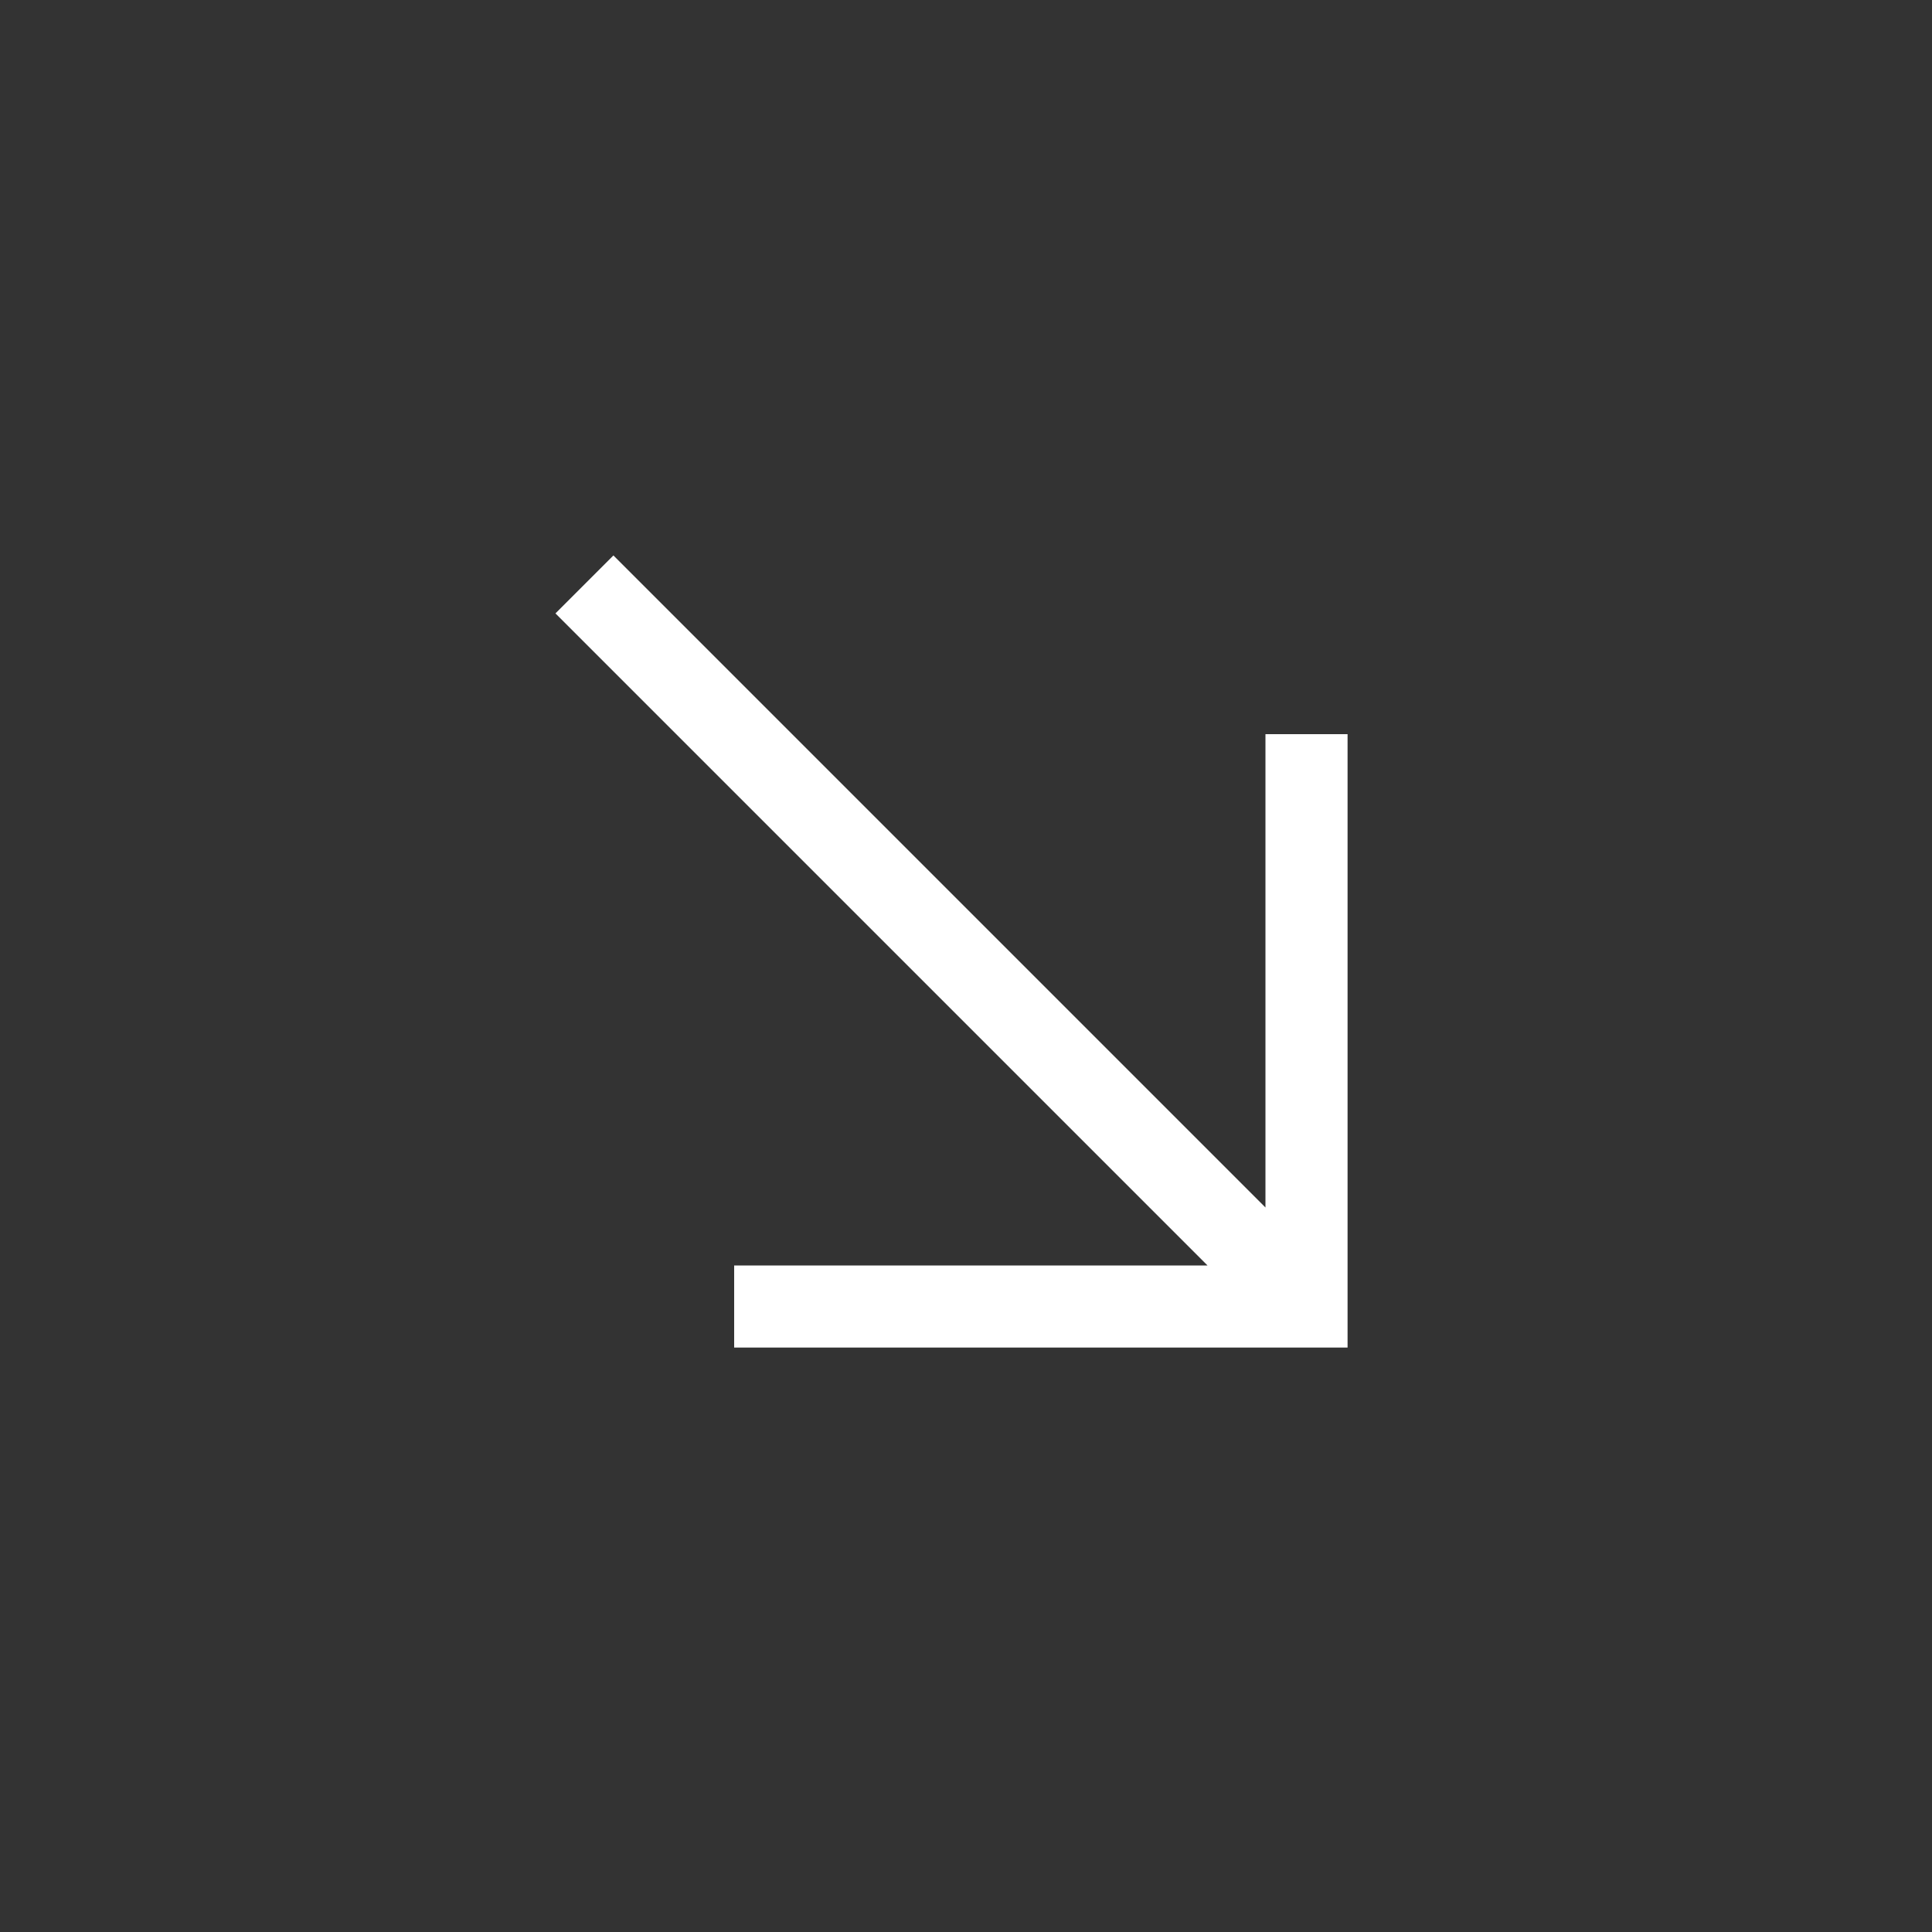 <?xml version="1.0" encoding="UTF-8"?>
<svg id="Livello_1" xmlns="http://www.w3.org/2000/svg" version="1.1" viewBox="0 0 40 40">
  <rect x="0" y="0" width="40" height="40" fill="#333333" stroke="none"/>
  <!-- Generator: Adobe Illustrator 29.3.0, SVG Export Plug-In . SVG Version: 2.1.0 Build 146)  -->
  <defs>
    <style>
      .st0 {
        fill: #fff;
      }
    </style>
  </defs>
  <path id="Tracciato_7" class="st0" d="M27.9,15.2h-1.7v9.8l-13.5-13.5-1.2,1.2,13.5,13.5h-9.8v1.7h12.7s0-12.7,0-12.7Z"/>
</svg>
